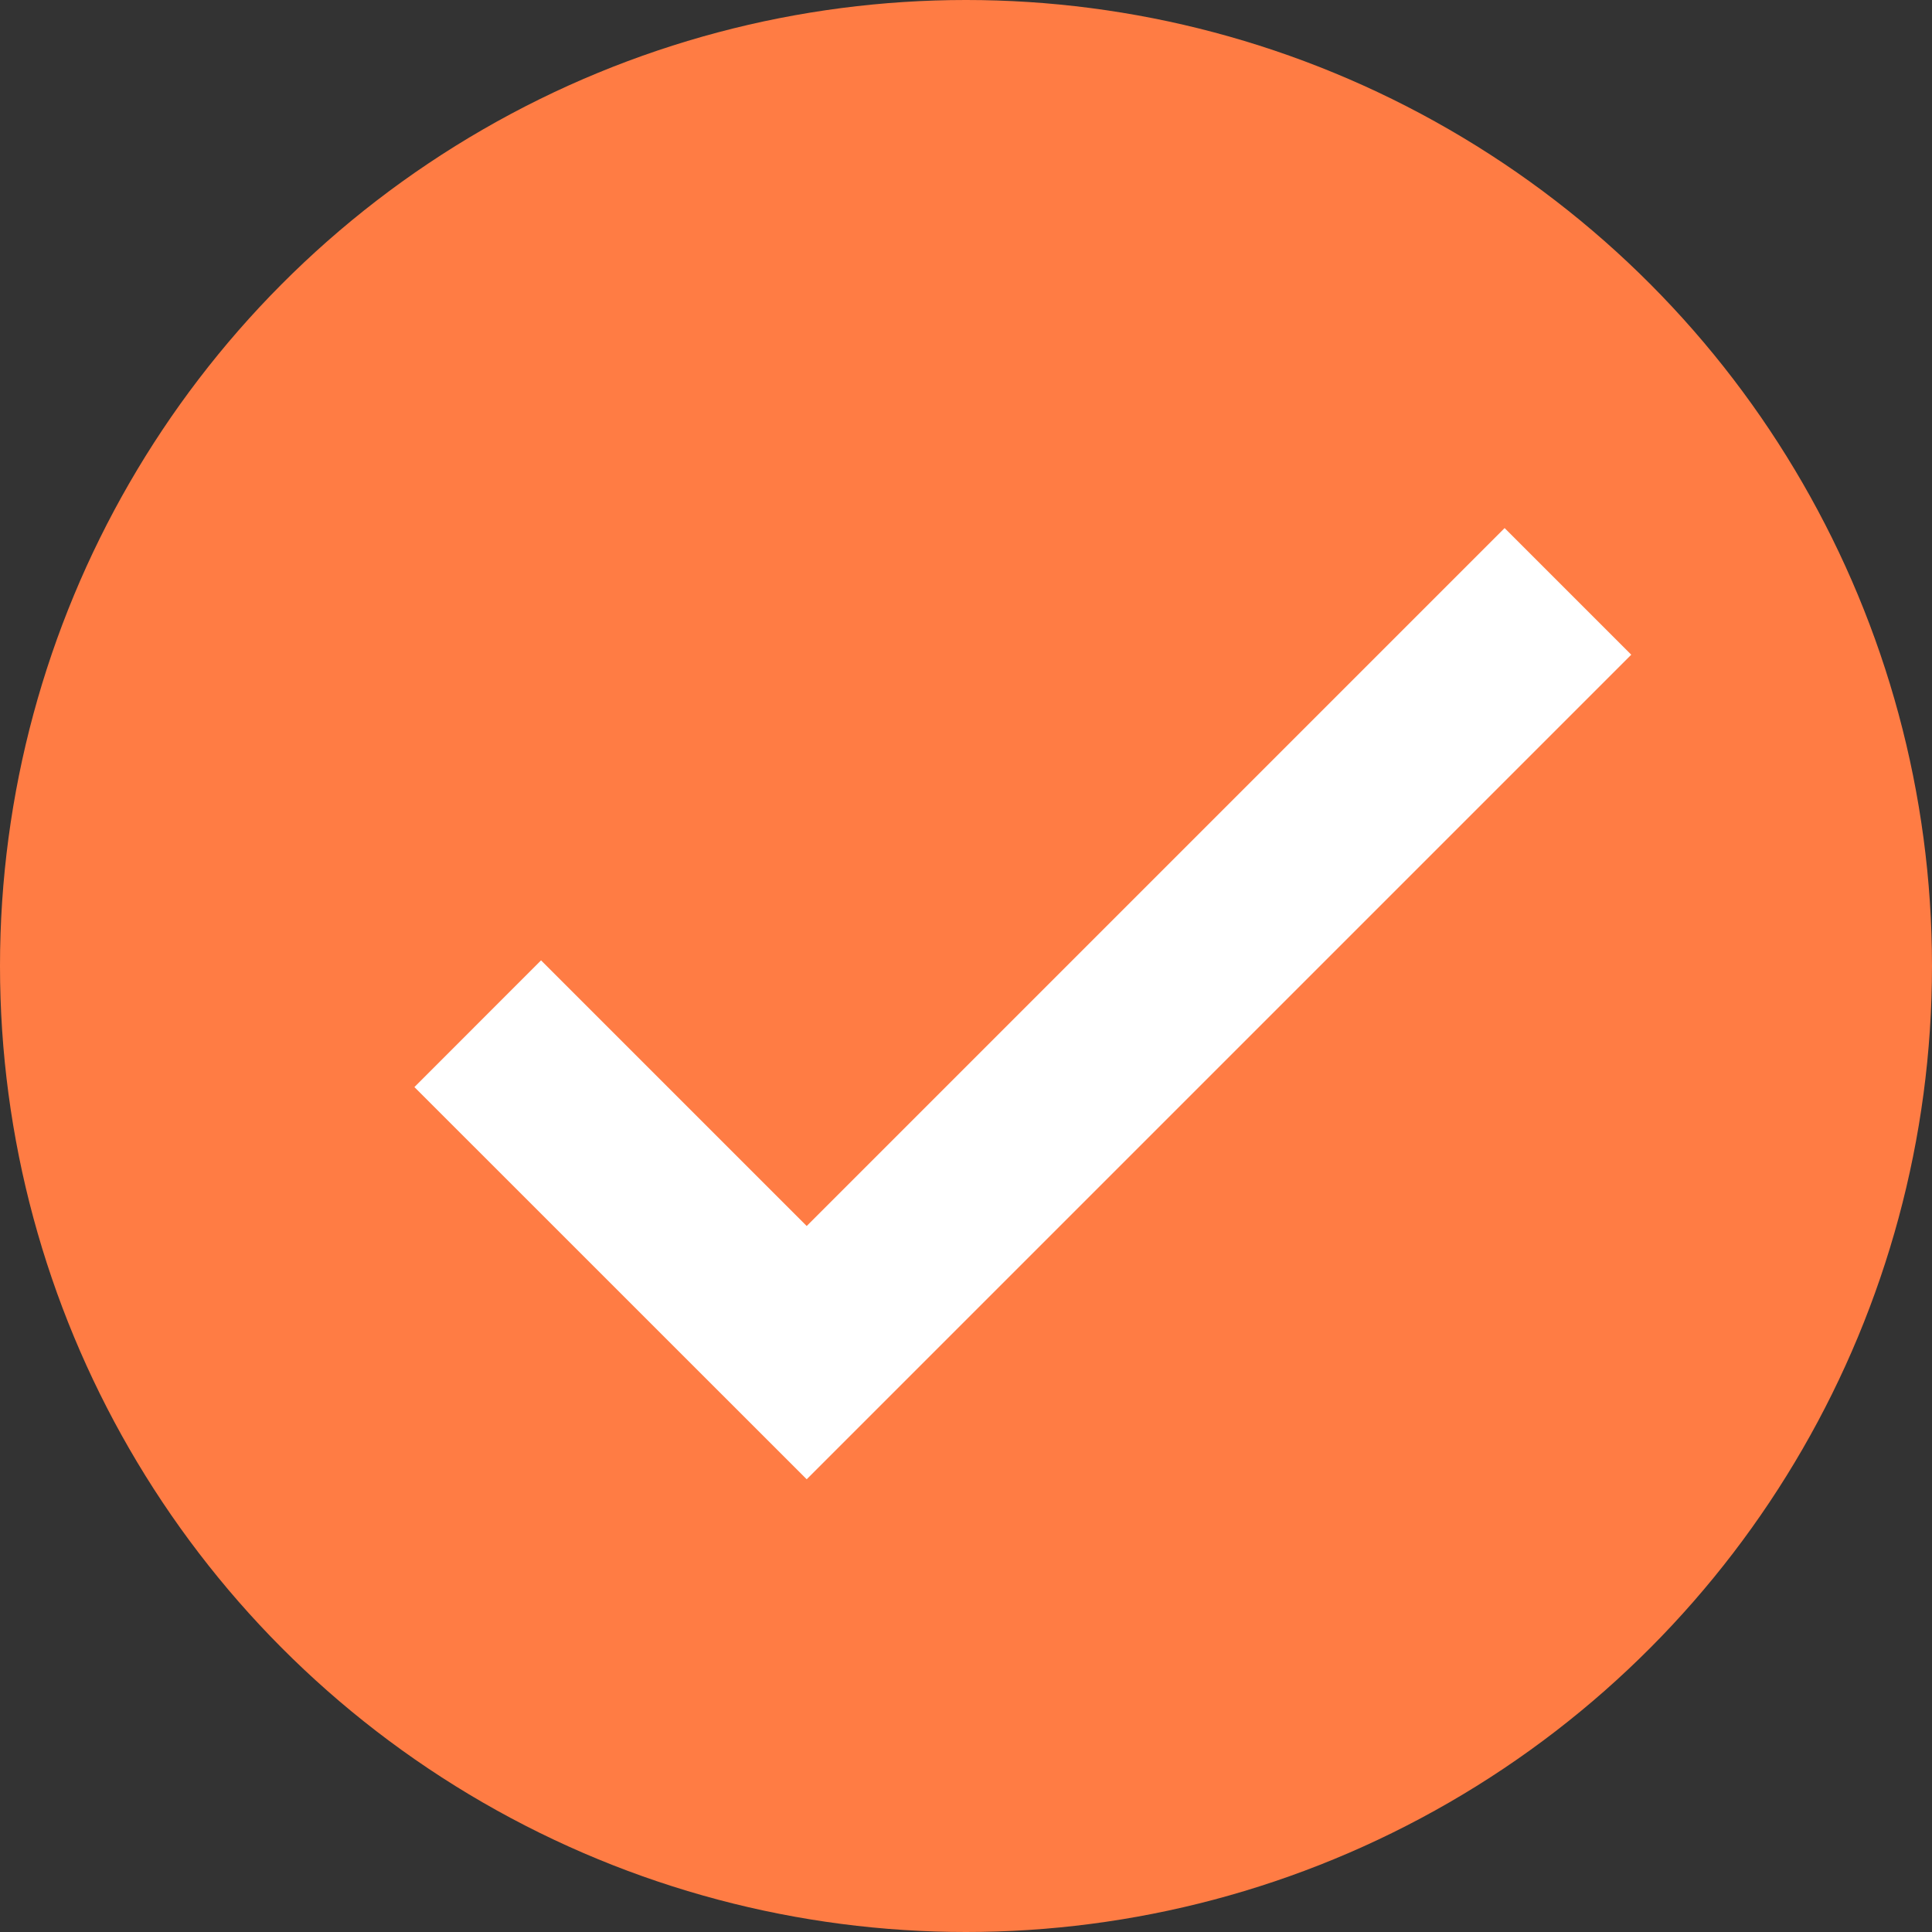 <svg width="24" height="24" viewBox="0 0 24 24" fill="none" xmlns="http://www.w3.org/2000/svg">
<rect x="0" y="0" width="24" height="24" fill="#333333" stroke="none"/>
<circle cx="12" cy="12" r="12" fill="#FF7C44"/>
<path fill-rule="evenodd" clip-rule="evenodd" d="M5.148 13.504L10.021 18.376L20.264 8.133L18.691 6.56L10.021 15.23L6.721 11.93L5.148 13.504ZM19.765 8.133L10.021 17.877L5.647 13.504L5.647 13.504L10.021 17.877L19.765 8.133L19.765 8.133Z" fill="white"/>
</svg>

